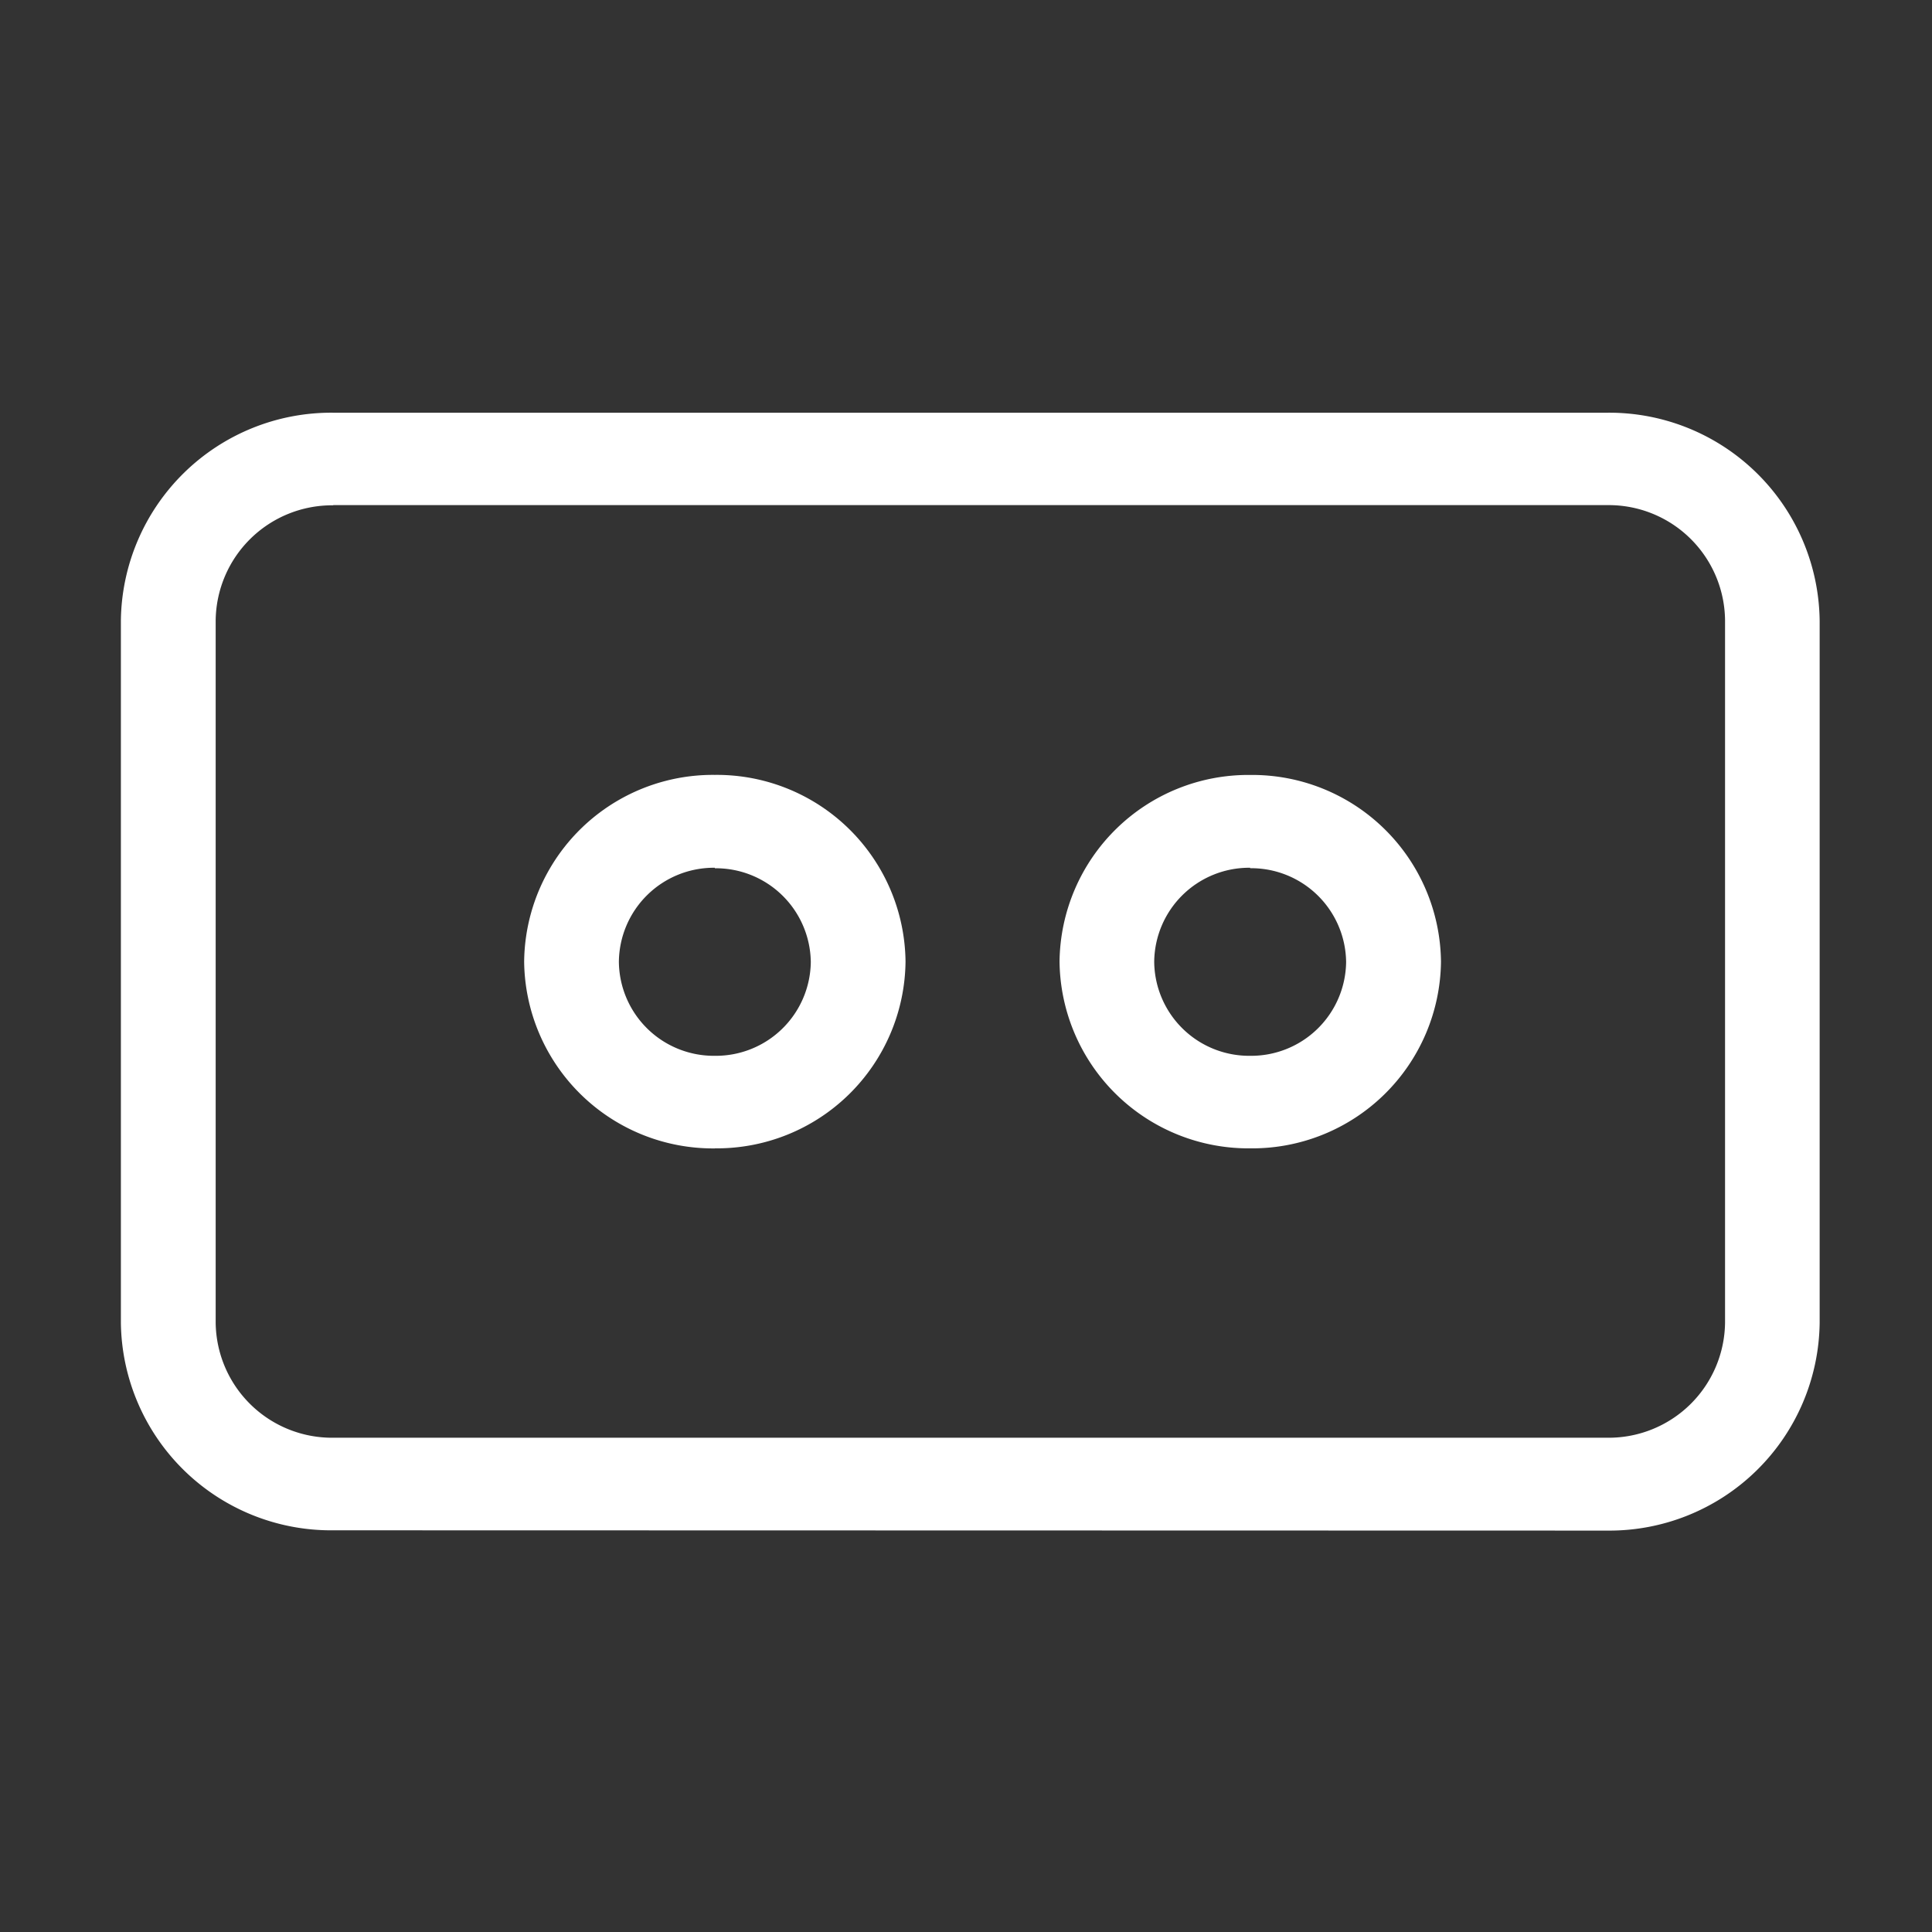 <svg xmlns="http://www.w3.org/2000/svg" xmlns:xlink="http://www.w3.org/1999/xlink" width="60" height="60" viewBox="0 0 60 60">
  <rect x="0" y="0" width="60" height="60" fill="#333333" stroke="none"/>
  <defs>
    <clipPath id="clip-Artboard_9">
      <rect width="60" height="60"/>
    </clipPath>
  </defs>
  <g id="Artboard_9" data-name="Artboard – 9" clip-path="url(#clip-Artboard_9)">
    <g id="Group_132" data-name="Group 132" transform="translate(3.754 12.814)">
      <g id="Group_130" data-name="Group 130" transform="translate(0 0)">
        <g id="Group_125" data-name="Group 125">
          <path id="Path_115" data-name="Path 115" d="M25.373,19.084a6.532,6.532,0,0,0,6.595-6.453v-21.8a6.536,6.536,0,0,0-6.588-6.464H-14.194a6.535,6.535,0,0,0-6.595,6.453v21.8A6.527,6.527,0,0,0-14.2,19.075l39.567.009ZM-14.194-12.763H25.38A3.613,3.613,0,0,1,29.03-9.183V12.622A3.614,3.614,0,0,1,25.38,16.2H-14.194a3.614,3.614,0,0,1-3.651-3.575v-21.8a3.616,3.616,0,0,1,3.651-3.582" transform="translate(20.789 15.636)" fill="#fff"/>
        </g>
        <g id="Group_126" data-name="Group 126" transform="translate(29.151 11.253)">
          <path id="Path_116" data-name="Path 116" d="M3.254,6.374A5.863,5.863,0,0,0,9.18.578a5.862,5.862,0,0,0-5.92-5.8A5.863,5.863,0,0,0-2.666.574v0a5.867,5.867,0,0,0,5.92,5.8m0-8.7A2.949,2.949,0,0,1,6.234.587,2.949,2.949,0,0,1,3.254,3.5,2.949,2.949,0,0,1,.274.587,2.949,2.949,0,0,1,3.247-2.34h.007Z" transform="translate(2.666 5.222)" fill="#fff"/>
        </g>
        <g id="Group_127" data-name="Group 127" transform="translate(12.524 11.253)">
          <path id="Path_117" data-name="Path 117" d="M3.255,6.374A5.861,5.861,0,0,0,9.177.576a5.861,5.861,0,0,0-5.922-5.8A5.861,5.861,0,0,0-2.667.576a5.867,5.867,0,0,0,5.922,5.8m0-8.7A2.949,2.949,0,0,1,6.235.587,2.949,2.949,0,0,1,3.255,3.5,2.949,2.949,0,0,1,.275.587,2.949,2.949,0,0,1,3.248-2.34h.007Z" transform="translate(2.667 5.222)" fill="#fff"/>
        </g>
      </g>
    </g>
  </g>
</svg>

